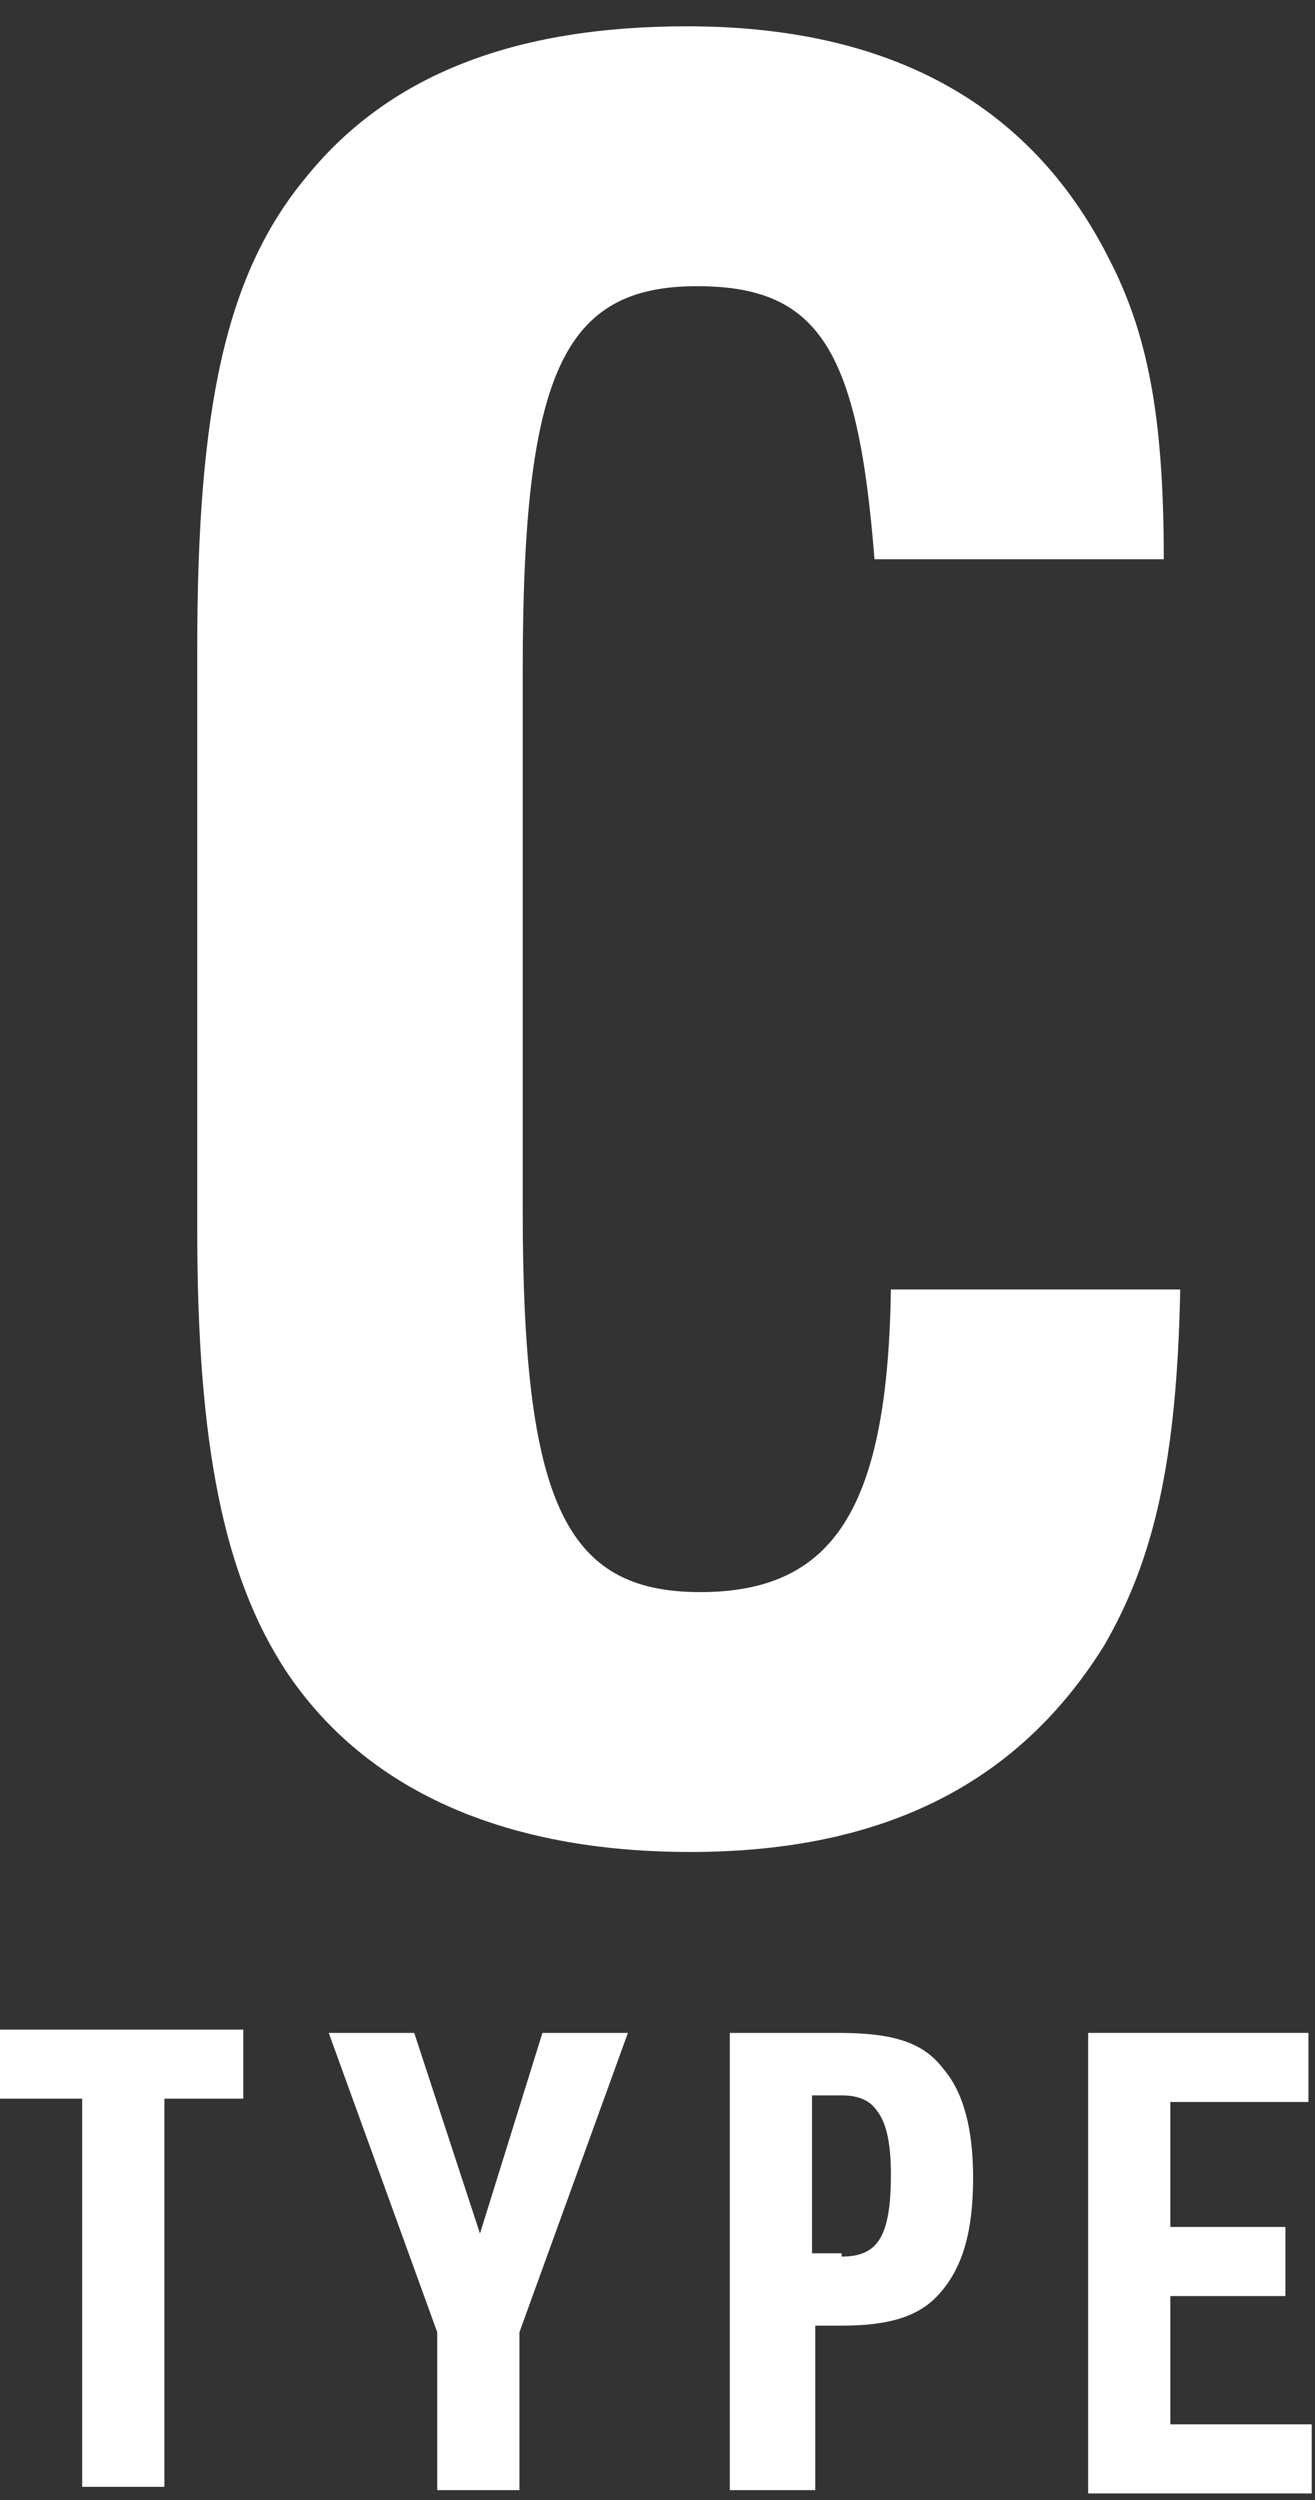 <?xml version="1.0" encoding="utf-8"?>
<!-- Generator: Adobe Illustrator 26.5.3, SVG Export Plug-In . SVG Version: 6.00 Build 0)  -->
<svg version="1.1" id="レイヤー_1" xmlns="http://www.w3.org/2000/svg" xmlns:xlink="http://www.w3.org/1999/xlink" x="0px"
	 y="0px" viewBox="0 0 40 76" style="enable-background:new 0 0 40 76;" xml:space="preserve">
<rect x="0" y="0" width="40" height="76" fill="#333333" stroke="none"/>
<style type="text/css">
	.st0{clip-path:url(#SVGID_00000156579235243319259640000009854388575180138884_);}
	.st1{fill:#FFFFFF;}
</style>
<g>
	<g>
		<defs>
			<rect id="SVGID_1_" x="-0.1" y="-10.3" width="40.5" height="90.7"/>
		</defs>
		<clipPath id="SVGID_00000034788493776543595170000001433966931999549609_">
			<use xlink:href="#SVGID_1_"  style="overflow:visible;"/>
		</clipPath>
		<g style="clip-path:url(#SVGID_00000034788493776543595170000001433966931999549609_);">
			<path class="st1" d="M35.9,39.2c-0.1,5.2-0.8,8.2-2.3,10.8c-2.6,4.2-6.7,6.3-12.6,6.3c-5.7,0-9.9-1.9-12.3-5.5
				C6.8,47.9,6,43.9,6,37.4V19.7C6,12.3,6.9,8.3,9.3,5.4c2.5-3.1,6.3-4.6,11.6-4.6c6.1,0,10.4,2.3,12.8,7c1.2,2.3,1.7,4.8,1.7,9.2
				h-8.8c-0.5-6.4-1.7-8.3-5.4-8.3c-4.1,0-5.3,2.7-5.3,11.7v16.4c0,8.9,1.3,11.6,5.4,11.6c4.1,0,5.7-2.6,5.8-9.2H35.9z"/>
		</g>
		<g style="clip-path:url(#SVGID_00000034788493776543595170000001433966931999549609_);">
			<path class="st1" d="M2.5,63.8H0v-2.1h7.4v2.1H5v11.8H2.5V63.8z"/>
			<path class="st1" d="M13.3,70.9L10,61.8h2.6l2,6.1l1.9-6.1h2.6l-3.3,9.1v4.8h-2.5V70.9z"/>
			<path class="st1" d="M24.7,75.7h-2.5V61.8h3.3c1.7,0,2.6,0.3,3.2,1.1c0.6,0.7,0.9,1.8,0.9,3.3c0,1.6-0.3,2.7-1,3.5
				c-0.6,0.7-1.5,1-3,1h-0.8V75.7z M25.6,68.6c1.1,0,1.5-0.6,1.5-2.5c0-0.8-0.1-1.5-0.4-1.9c-0.2-0.3-0.5-0.5-1.1-0.5h-0.9v4.8H25.6
				z"/>
			<path class="st1" d="M33.1,61.8h6.7v2.1h-4.2v3.8h3.5v2.1h-3.5v3.9h4.3v2.1h-6.8V61.8z"/>
		</g>
	</g>
</g>
</svg>
